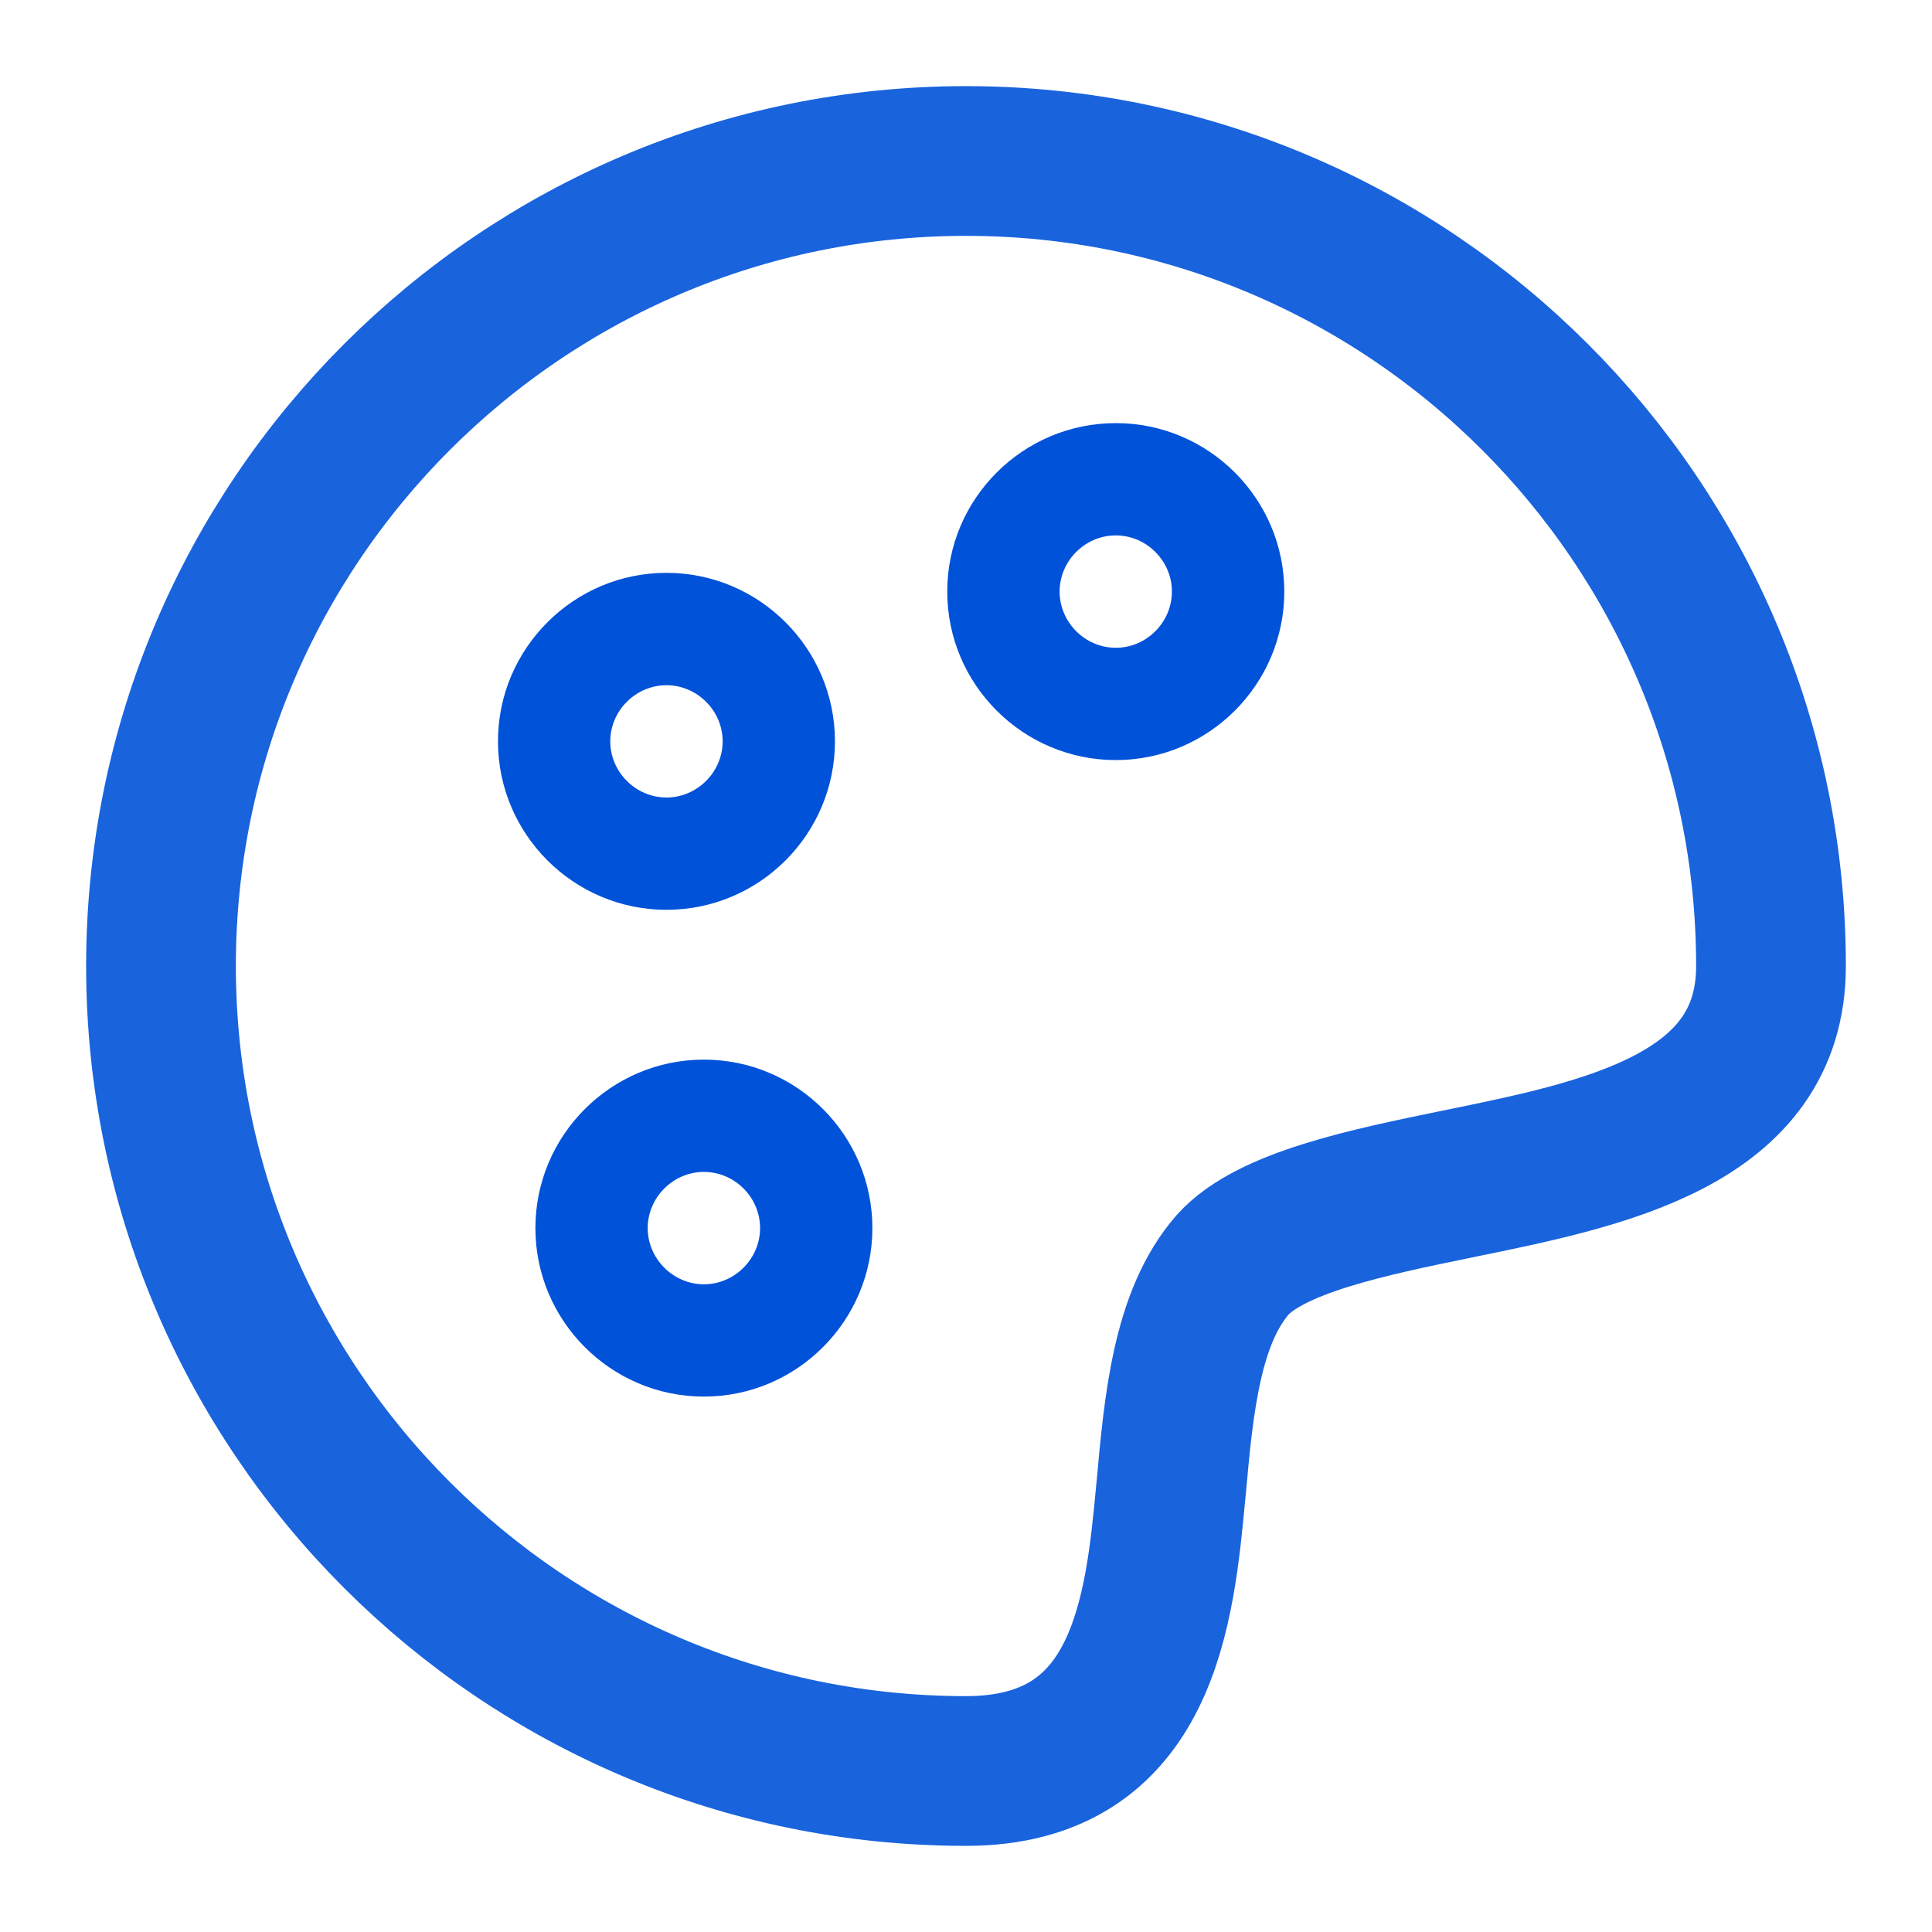 
<svg width="24" height="24" viewBox="0 0 24 24" fill="none" xmlns="http://www.w3.org/2000/svg">
<g id="Group 1912055723">
<path id="Vector" d="M2 12C2 6.484 6.484 2 12 2C17.516 2 22 6.484 22 12C22 13.913 19.941 14.334 18.12 14.705L18.112 14.707L18.092 14.711C17.009 14.933 15.783 15.185 15.312 15.712C14.744 16.363 14.642 17.442 14.549 18.484L14.546 18.51C14.407 19.996 14.219 22 12 22C6.484 22 2 17.516 2 12Z" stroke="#0052D9" stroke-opacity="0.9" stroke-width="1.86" stroke-linecap="round" stroke-linejoin="round"/>
<path id="Vector_2" d="M13.861 5.256C12.707 5.256 11.767 6.195 11.767 7.349C11.767 8.502 12.707 9.442 13.861 9.442C15.014 9.442 15.954 8.502 15.954 7.349C15.954 6.195 15.014 5.256 13.861 5.256ZM13.861 8.047C13.479 8.047 13.163 7.73 13.163 7.349C13.163 6.967 13.479 6.651 13.861 6.651C14.242 6.651 14.558 6.967 14.558 7.349C14.558 7.73 14.242 8.047 13.861 8.047ZM8.279 11.302C9.433 11.302 10.372 10.363 10.372 9.209C10.372 8.056 9.433 7.116 8.279 7.116C7.126 7.116 6.186 8.056 6.186 9.209C6.186 10.363 7.126 11.302 8.279 11.302ZM8.279 8.512C8.66 8.512 8.977 8.828 8.977 9.209C8.977 9.591 8.66 9.907 8.279 9.907C7.898 9.907 7.581 9.591 7.581 9.209C7.581 8.828 7.898 8.512 8.279 8.512ZM8.744 13.163C7.591 13.163 6.651 14.102 6.651 15.256C6.651 16.409 7.591 17.349 8.744 17.349C9.898 17.349 10.837 16.409 10.837 15.256C10.837 14.102 9.898 13.163 8.744 13.163ZM8.744 15.954C8.363 15.954 8.046 15.637 8.046 15.256C8.046 14.874 8.363 14.558 8.744 14.558C9.126 14.558 9.442 14.874 9.442 15.256C9.442 15.637 9.126 15.954 8.744 15.954Z" fill="#0052D9"/>
</g>
</svg>
